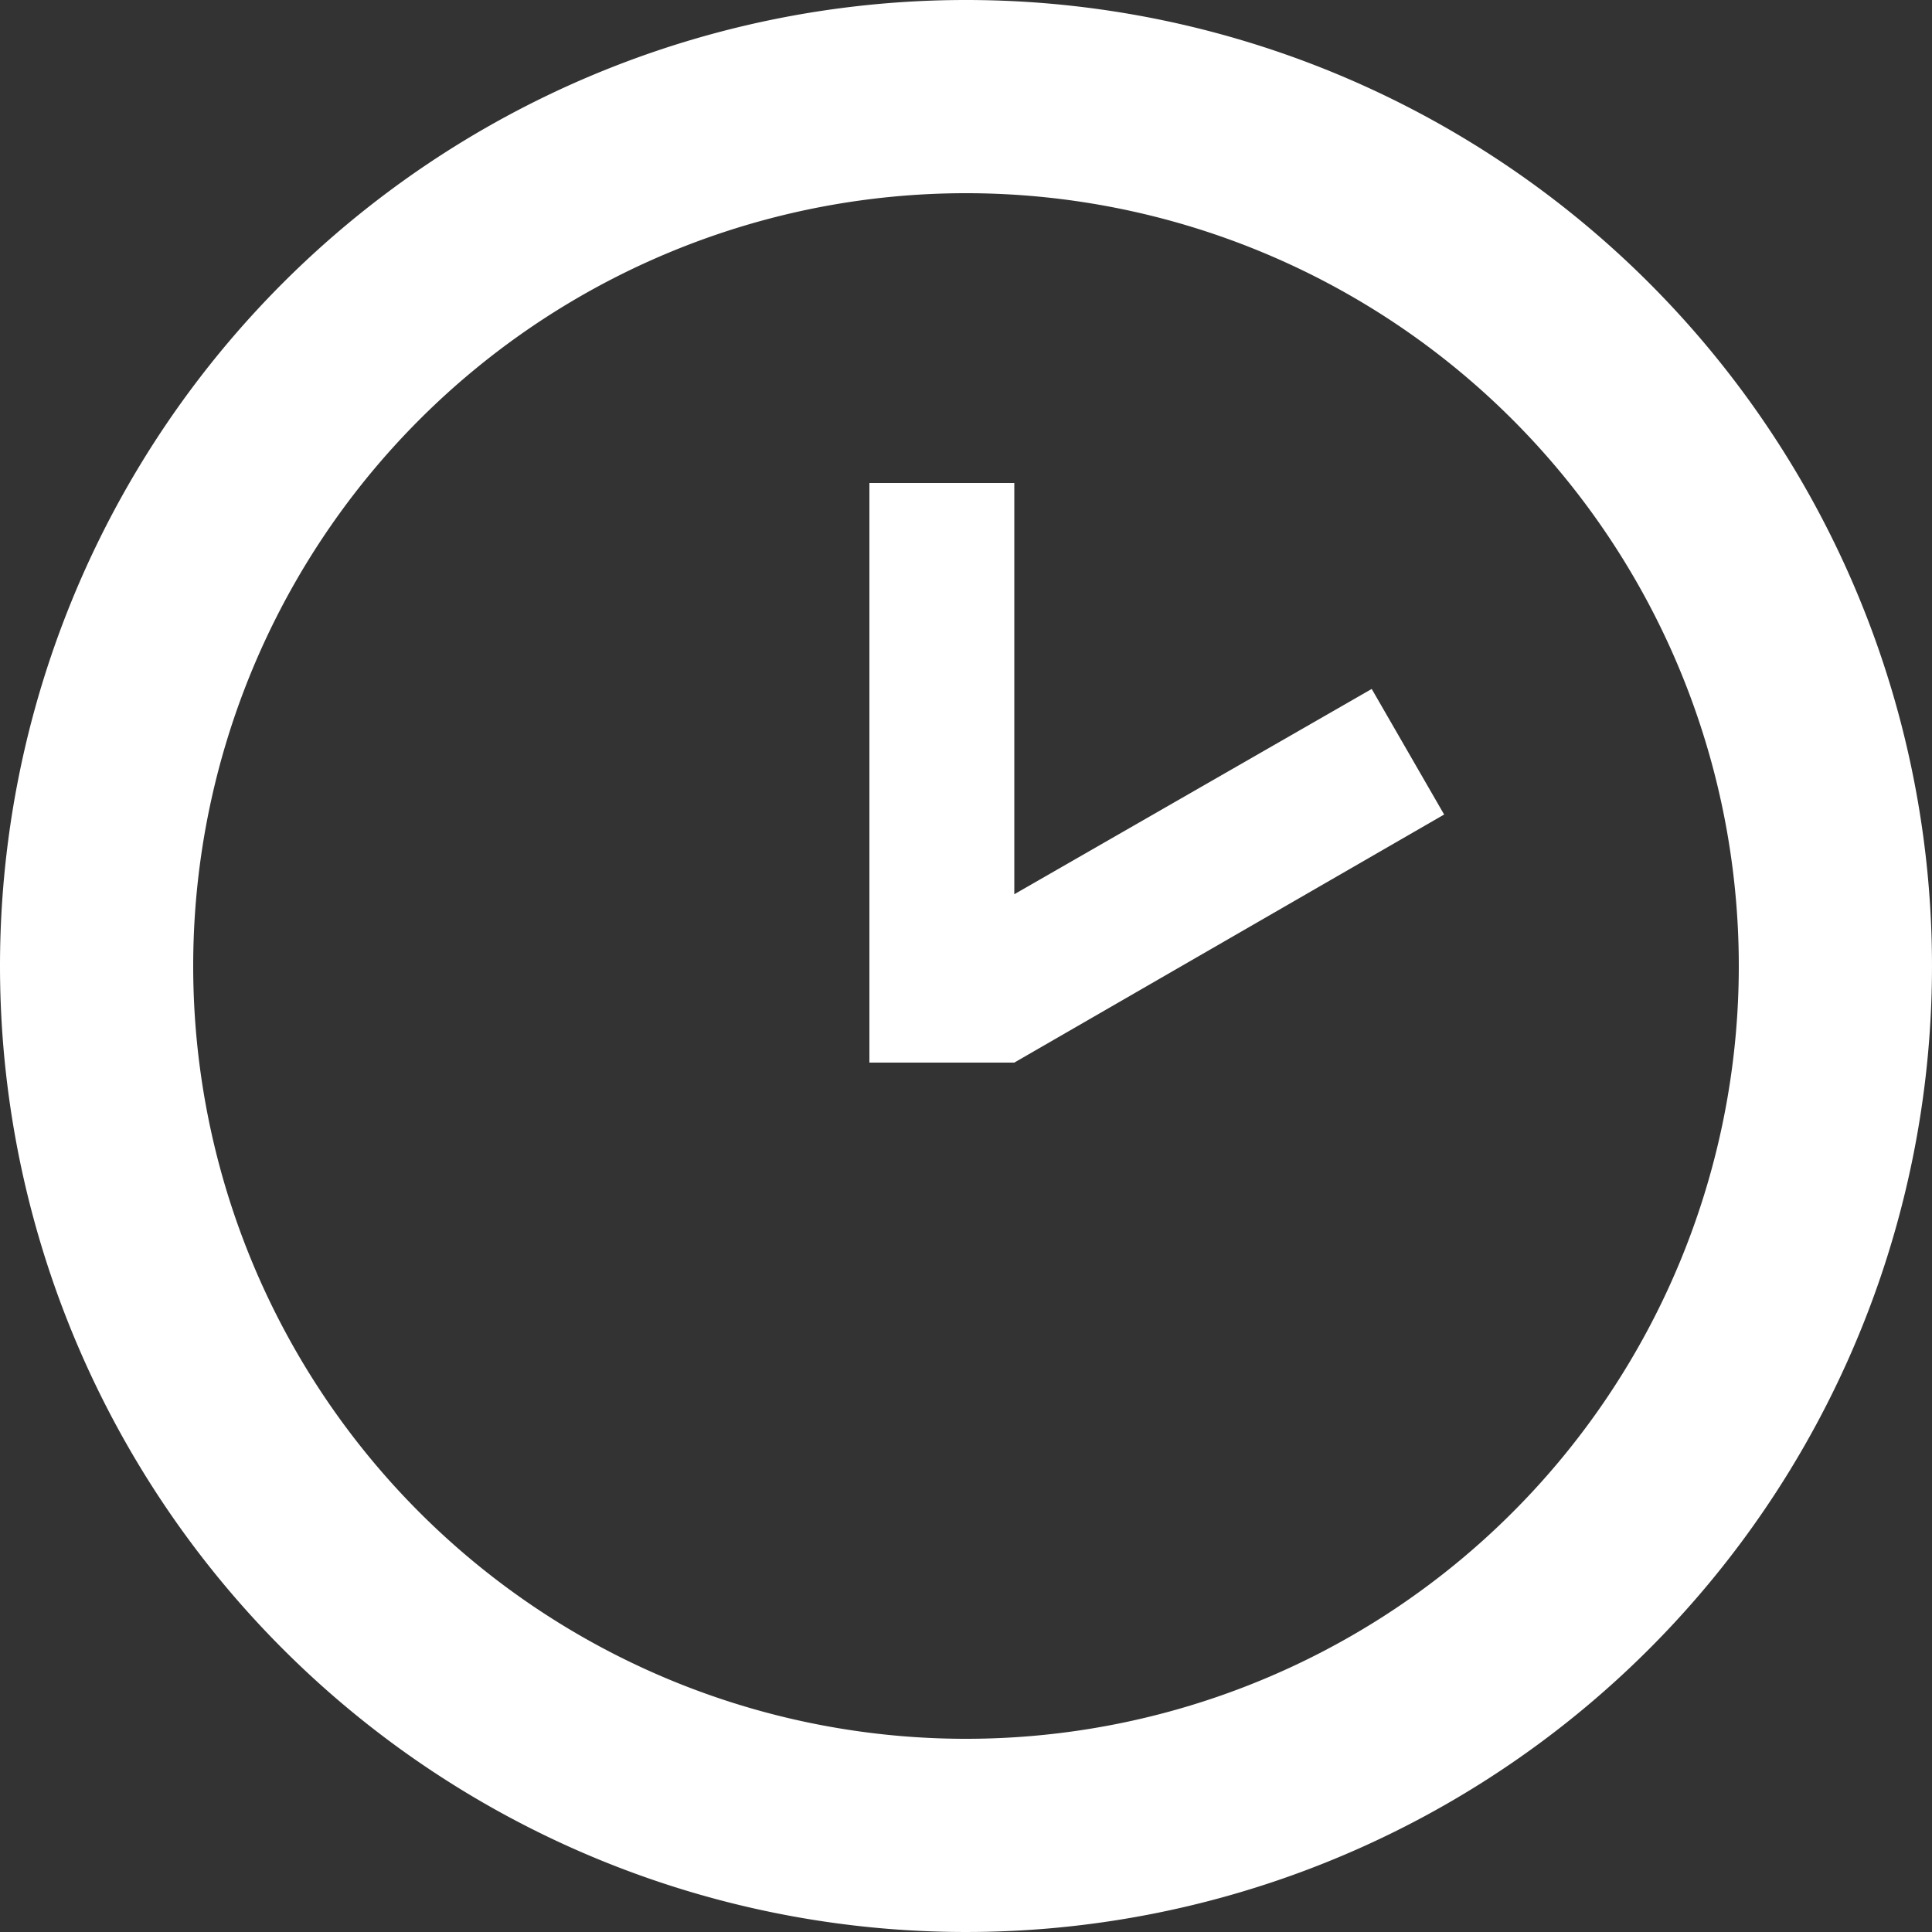 <svg xmlns="http://www.w3.org/2000/svg" width="35" height="35" viewBox="0 0 35 35">
  <rect x="0" y="0" width="35" height="35" fill="#333333" stroke="none"/>
  <g id="icon-clock-time-two-outline" transform="translate(-127.898 417.102)">
    <path id="Path_clock-time-two-outline" data-name="Path clock-time-two-outline" d="M17.5,31.5a14,14,0,1,0-14-14h0a14,14,0,0,0,14,14M17.5,0A17.5,17.5,0,1,1,0,17.5,17.5,17.5,0,0,1,17.5,0m.875,19.25H15.75V8.75h2.625V16.2l6.475-3.719,1.312,2.275Z" transform="translate(127.898 -417.102)" fill="#fff"/>
  </g>
</svg>
